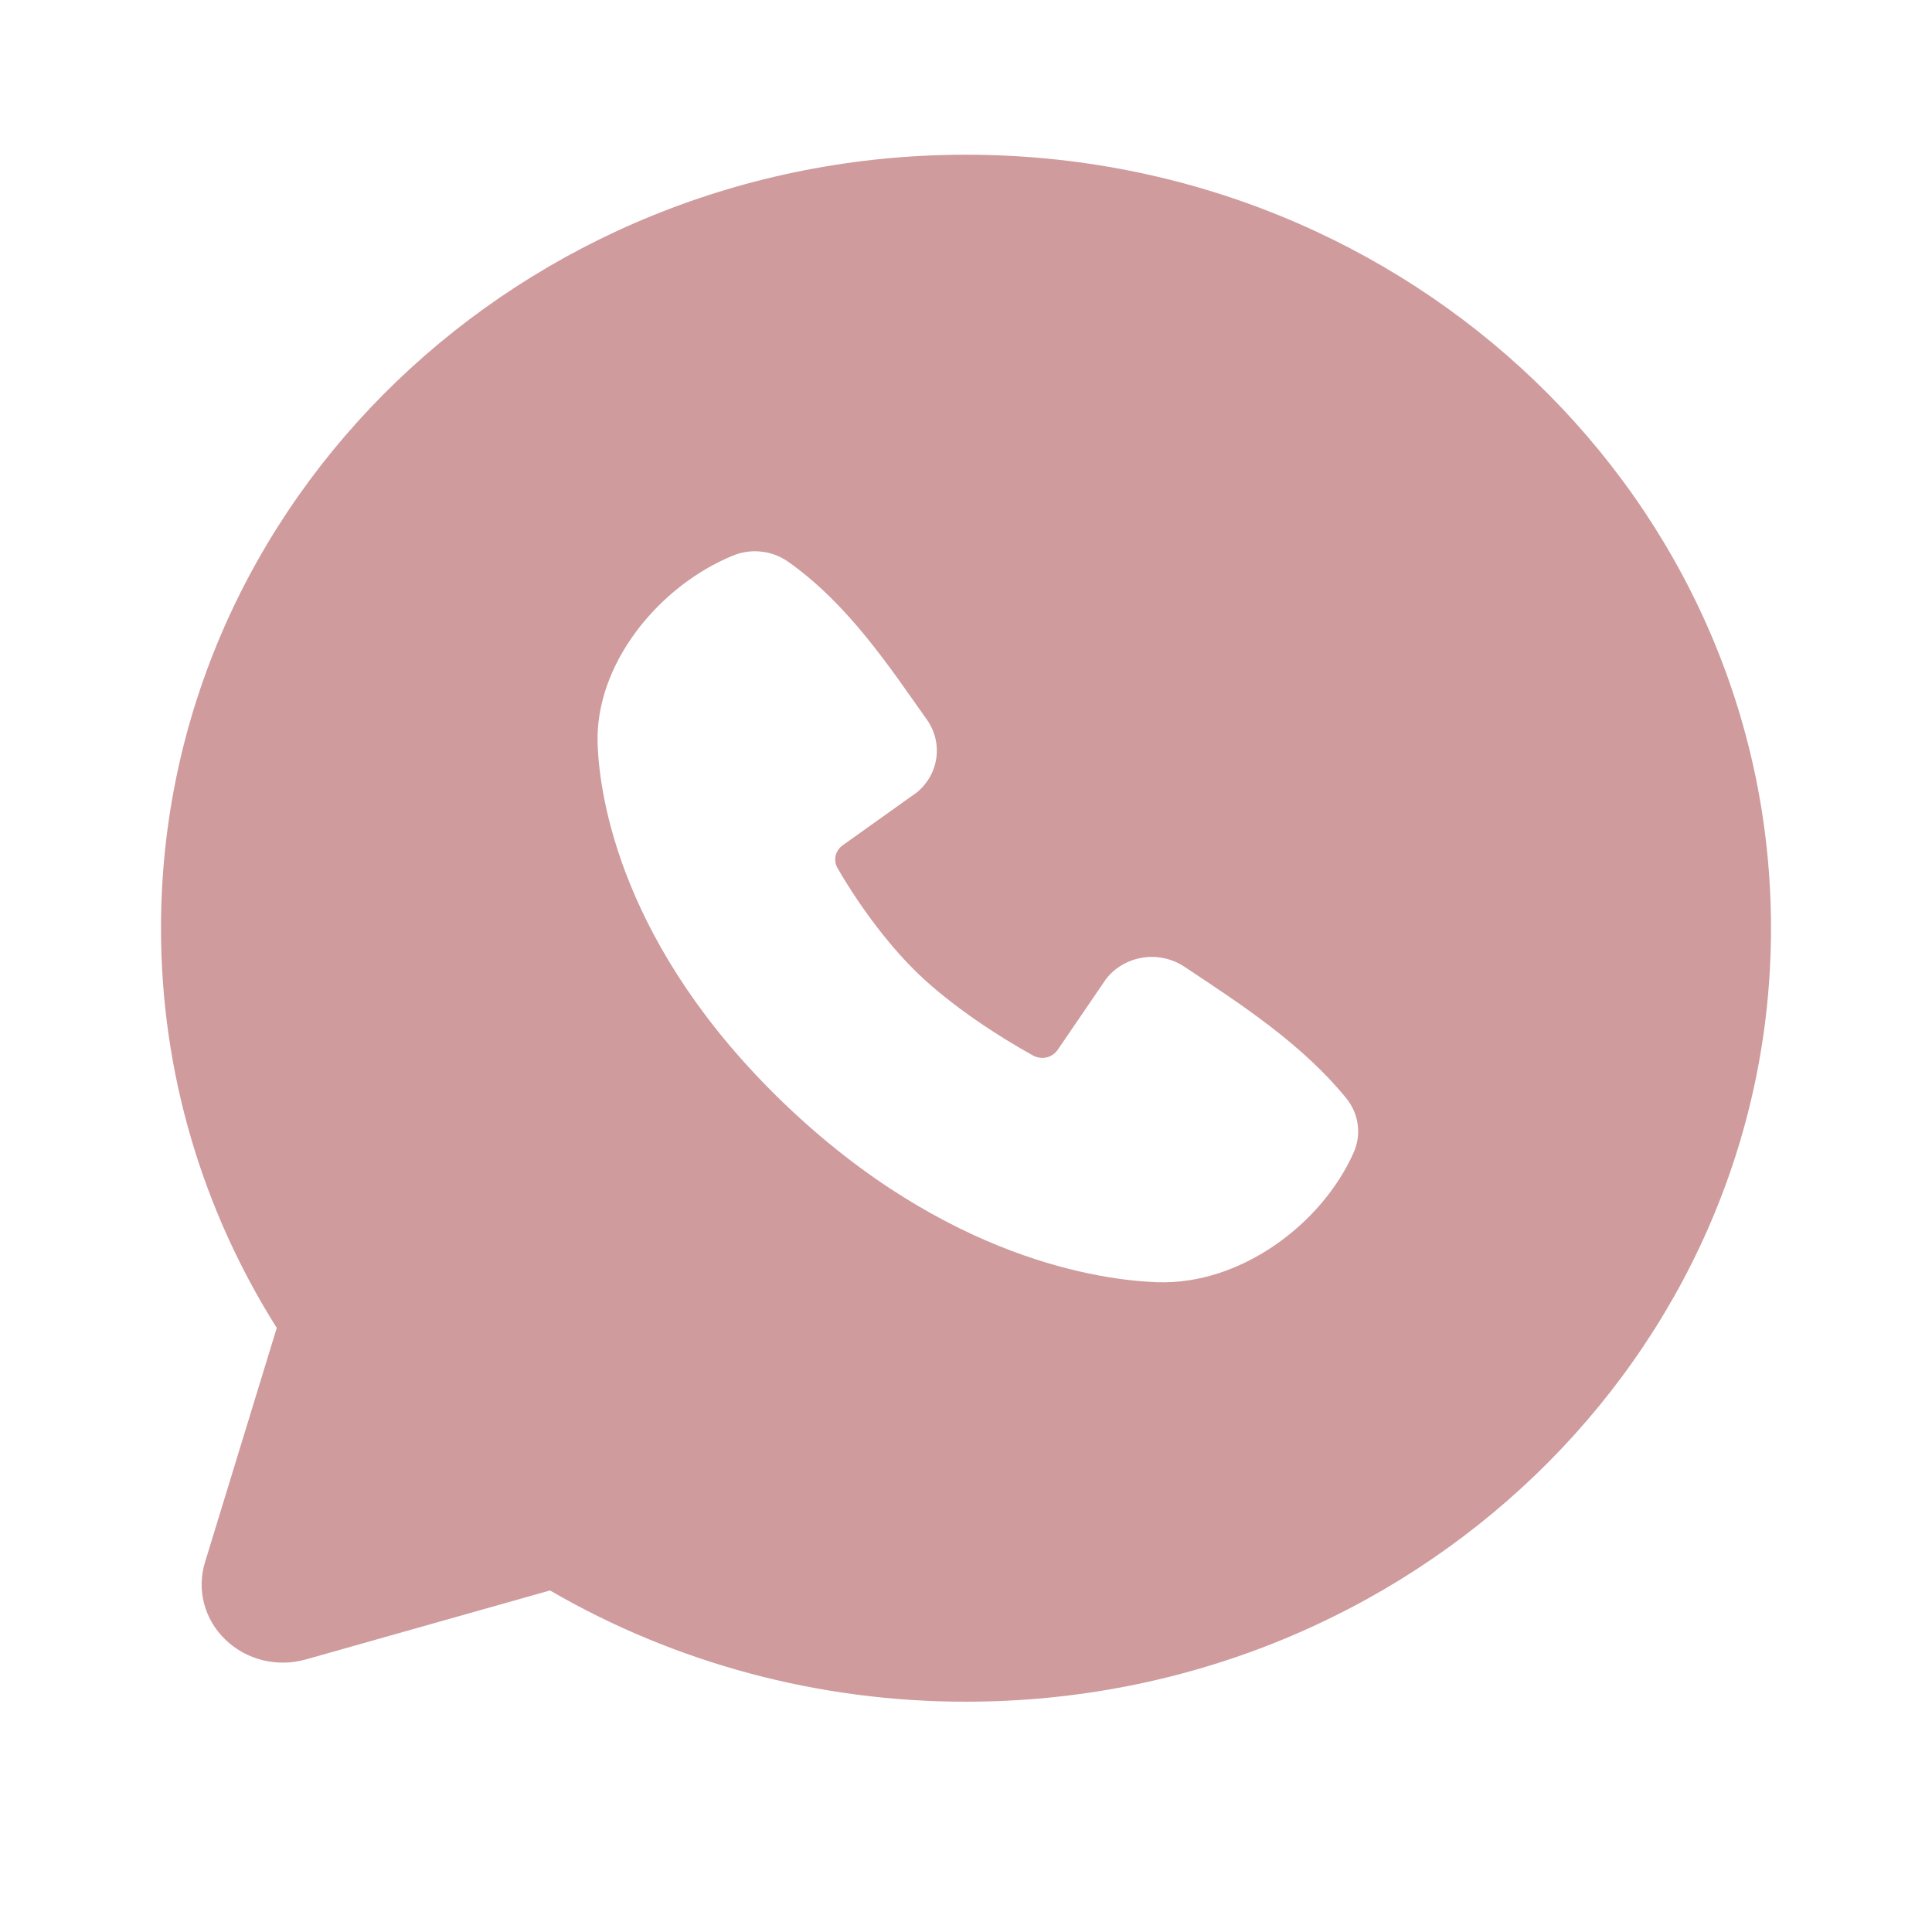 <?xml version="1.0" encoding="UTF-8"?> <svg xmlns="http://www.w3.org/2000/svg" width="24" height="24" viewBox="0 0 24 24" fill="none"><path fill-rule="evenodd" clip-rule="evenodd" d="M12 1.922C6.477 1.922 2 6.224 2 11.53C2 13.346 2.525 15.047 3.438 16.496L2.546 19.409C2.495 19.577 2.491 19.754 2.536 19.923C2.581 20.092 2.672 20.246 2.801 20.369C2.929 20.493 3.09 20.581 3.265 20.624C3.441 20.667 3.626 20.663 3.8 20.614L6.832 19.757C8.391 20.663 10.178 21.141 12 21.139C17.523 21.139 22 16.837 22 11.53C22 6.224 17.523 1.922 12 1.922ZM9.738 13.705C11.761 15.648 13.692 15.904 14.374 15.928C15.411 15.965 16.421 15.204 16.814 14.321C16.864 14.211 16.882 14.09 16.866 13.971C16.851 13.852 16.802 13.74 16.726 13.645C16.178 12.973 15.437 12.489 14.713 12.009C14.562 11.908 14.376 11.868 14.195 11.896C14.013 11.925 13.85 12.019 13.74 12.161L13.14 13.04C13.108 13.087 13.059 13.121 13.003 13.135C12.946 13.148 12.886 13.14 12.835 13.113C12.428 12.889 11.835 12.508 11.409 12.099C10.983 11.69 10.611 11.146 10.402 10.78C10.376 10.733 10.369 10.679 10.381 10.628C10.393 10.577 10.425 10.531 10.469 10.5L11.393 9.841C11.525 9.731 11.61 9.578 11.632 9.412C11.654 9.245 11.612 9.076 11.513 8.938C11.065 8.308 10.543 7.506 9.786 6.975C9.688 6.907 9.574 6.864 9.454 6.852C9.334 6.839 9.213 6.857 9.102 6.903C8.182 7.281 7.386 8.252 7.424 9.25C7.449 9.906 7.716 11.761 9.738 13.705Z" fill="#CF9B9D"></path></svg> 